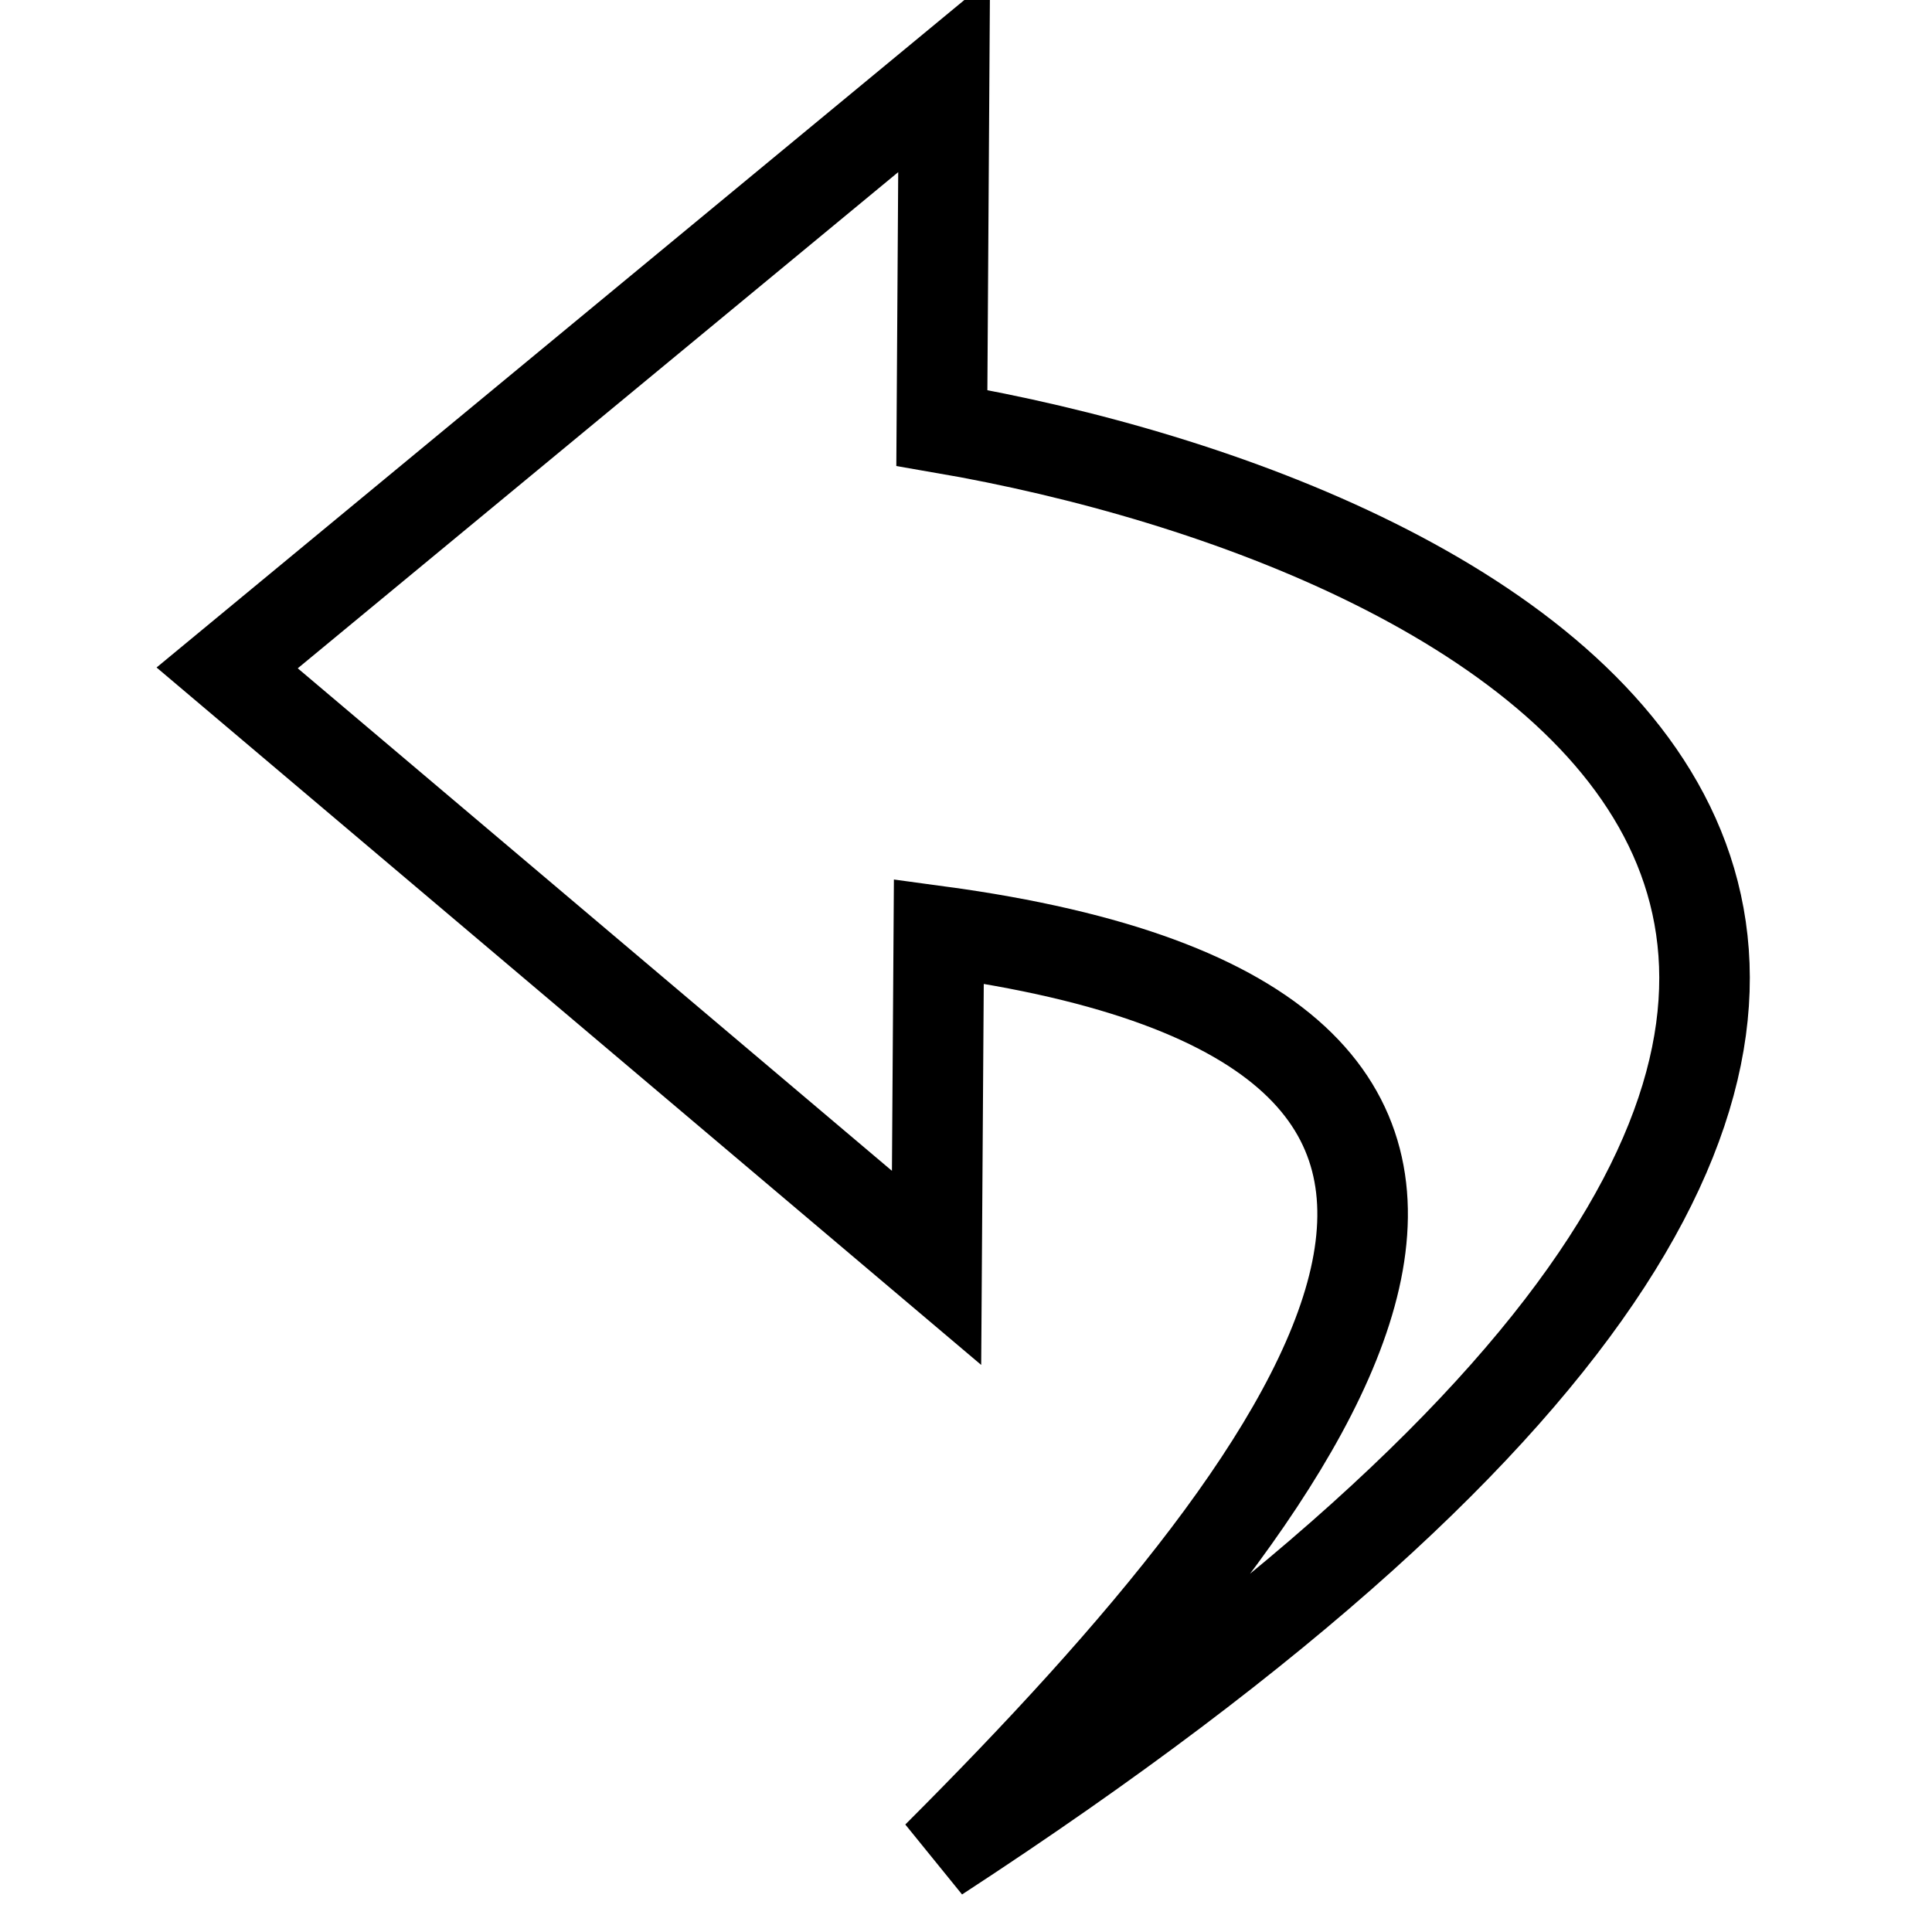 <?xml version="1.0" encoding="utf-8"?>
<!-- Svg Vector Icons : http://www.onlinewebfonts.com/icon -->
<!DOCTYPE svg PUBLIC "-//W3C//DTD SVG 1.1//EN" "http://www.w3.org/Graphics/SVG/1.1/DTD/svg11.dtd">
<svg version="1.1" xmlns="http://www.w3.org/2000/svg" xmlns:xlink="http://www.w3.org/1999/xlink" x="0px" y="0px" viewBox="0 0 256 256" enable-background="new 0 0 256 256" xml:space="preserve">
<g> <path stroke-width="12" fill-opacity="0" stroke="#000000"  d="M124.8,56.7l0.3-46.7l-95,78.5l94,79.5l0.3-44.6c93.8,12.7,53.3,69.1-0.2,122.6 C309.4,125.2,199.2,69.5,124.8,56.7z"/></g>
</svg>